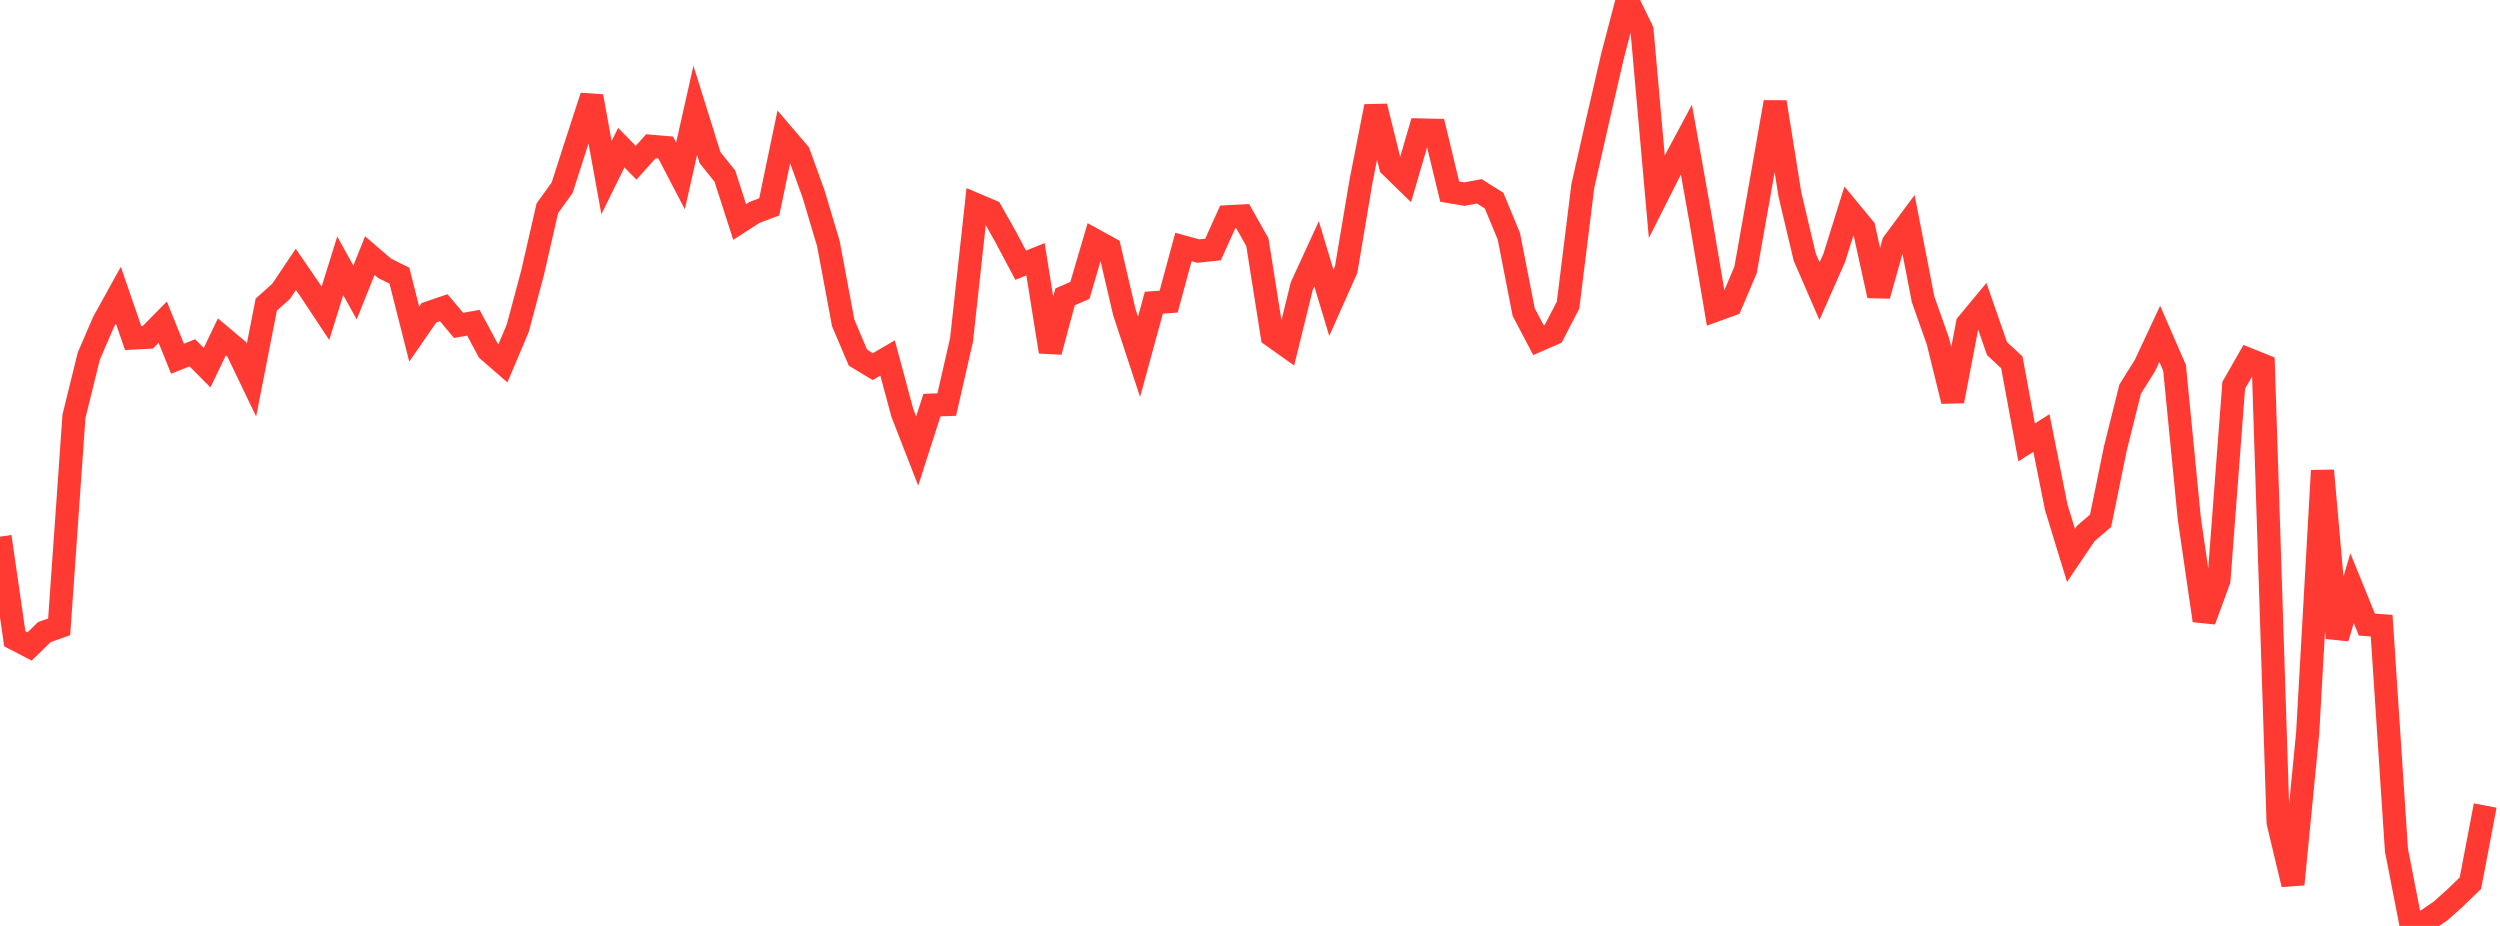 <?xml version="1.0" standalone="no"?><!DOCTYPE svg PUBLIC "-//W3C//DTD SVG 1.1//EN" "http://www.w3.org/Graphics/SVG/1.1/DTD/svg11.dtd"><svg width="135" height="50" viewBox="0 0 135 50" preserveAspectRatio="none" xmlns="http://www.w3.org/2000/svg" xmlns:xlink="http://www.w3.org/1999/xlink"><polyline points="0,28.978 0.799,34.496 1.598,34.91 2.396,34.132 3.195,33.849 3.994,22.48 4.793,19.237 5.592,17.385 6.391,15.939 7.189,18.254 7.988,18.212 8.787,17.398 9.586,19.371 10.385,19.052 11.183,19.853 11.982,18.19 12.781,18.863 13.58,20.525 14.379,16.448 15.178,15.734 15.976,14.545 16.775,15.712 17.574,16.918 18.373,14.353 19.172,15.796 19.97,13.802 20.769,14.49 21.568,14.887 22.367,18.042 23.166,16.887 23.964,16.616 24.763,17.571 25.562,17.427 26.361,18.92 27.16,19.614 27.959,17.722 28.757,14.737 29.556,11.248 30.355,10.139 31.154,7.655 31.953,5.201 32.751,9.594 33.55,7.972 34.349,8.788 35.148,7.898 35.947,7.968 36.746,9.5 37.544,5.958 38.343,8.514 39.142,9.508 39.941,11.985 40.74,11.472 41.538,11.17 42.337,7.341 43.136,8.276 43.935,10.482 44.734,13.161 45.533,17.439 46.331,19.315 47.13,19.798 47.929,19.33 48.728,22.303 49.527,24.357 50.325,21.876 51.124,21.846 51.923,18.353 52.722,11.061 53.521,11.401 54.32,12.818 55.118,14.322 55.917,14 56.716,18.994 57.515,16.029 58.314,15.684 59.112,12.972 59.911,13.412 60.71,16.842 61.509,19.27 62.308,16.346 63.107,16.289 63.905,13.338 64.704,13.558 65.503,13.473 66.302,11.705 67.101,11.663 67.899,13.082 68.698,18.129 69.497,18.697 70.296,15.445 71.095,13.707 71.893,16.352 72.692,14.561 73.491,9.803 74.29,5.745 75.089,8.967 75.888,9.745 76.686,7.017 77.485,7.035 78.284,10.348 79.083,10.482 79.882,10.332 80.68,10.832 81.479,12.761 82.278,16.849 83.077,18.37 83.876,18.021 84.675,16.476 85.473,10.043 86.272,6.512 87.071,3.049 87.87,0 88.669,1.638 89.467,10.615 90.266,9.029 91.065,7.536 91.864,12.016 92.663,16.743 93.462,16.453 94.26,14.578 95.059,10.071 95.858,5.513 96.657,10.514 97.456,13.887 98.254,15.723 99.053,13.915 99.852,11.358 100.651,12.325 101.45,15.963 102.249,13.118 103.047,12.042 103.846,16.163 104.645,18.417 105.444,21.66 106.243,17.49 107.041,16.53 107.84,18.825 108.639,19.567 109.438,23.89 110.237,23.382 111.036,27.387 111.834,29.992 112.633,28.808 113.432,28.119 114.231,24.209 115.03,21.012 115.828,19.734 116.627,18.028 117.426,19.863 118.225,28.024 119.024,33.509 119.822,31.327 120.621,20.806 121.42,19.409 122.219,19.731 123.018,44.41 123.817,47.755 124.615,39.583 125.414,25.412 126.213,34.453 127.012,31.764 127.811,33.727 128.609,33.787 129.408,45.907 130.207,50 131.006,49.725 131.805,49.182 132.604,48.463 133.402,47.69 134.201,43.498" fill="none" stroke="#ff3a33" stroke-width="1.25"/></svg>